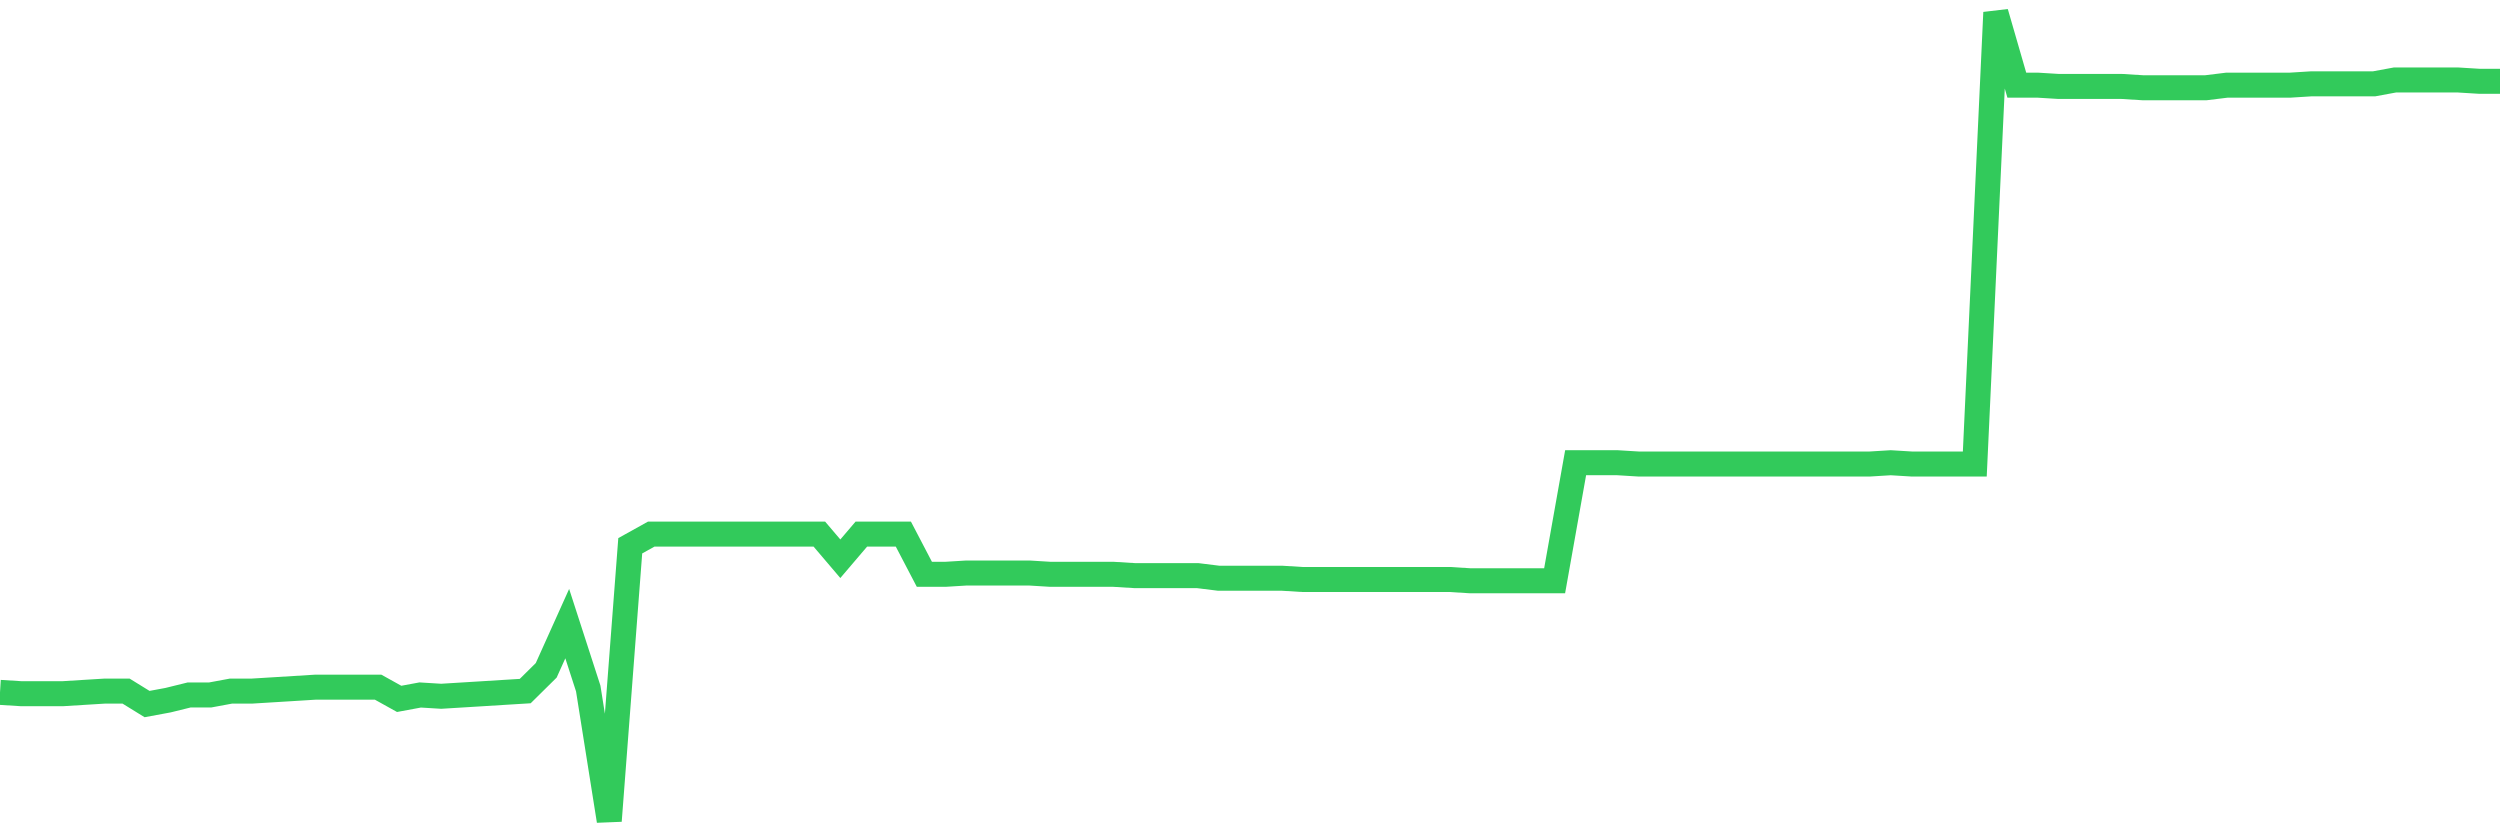 <svg
  xmlns="http://www.w3.org/2000/svg"
  xmlns:xlink="http://www.w3.org/1999/xlink"
  width="120"
  height="40"
  viewBox="0 0 120 40"
  preserveAspectRatio="none"
>
  <polyline
    points="0,33.234 1.008,33.297 2.017,33.297 3.025,33.297 4.034,33.234 5.042,33.172 6.05,33.172 7.059,33.795 8.067,33.608 9.076,33.359 10.084,33.359 11.092,33.172 12.101,33.172 13.109,33.11 14.118,33.048 15.126,32.985 16.134,32.985 17.143,32.985 18.151,32.985 19.16,33.546 20.168,33.359 21.176,33.421 22.185,33.359 23.193,33.297 24.202,33.234 25.21,33.172 26.218,32.176 27.227,29.934 28.235,33.048 29.244,39.4 30.252,26.197 31.261,25.636 32.269,25.636 33.277,25.636 34.286,25.636 35.294,25.636 36.303,25.636 37.311,25.636 38.319,25.636 39.328,25.636 40.336,26.82 41.345,25.636 42.353,25.636 43.361,25.636 44.37,27.567 45.378,27.567 46.387,27.505 47.395,27.505 48.403,27.505 49.412,27.505 50.42,27.567 51.429,27.567 52.437,27.567 53.445,27.567 54.454,27.629 55.462,27.629 56.471,27.629 57.479,27.629 58.487,27.754 59.496,27.754 60.504,27.754 61.513,27.754 62.521,27.816 63.529,27.816 64.538,27.816 65.546,27.816 66.555,27.816 67.563,27.816 68.571,27.816 69.58,27.816 70.588,27.878 71.597,27.878 72.605,27.878 73.613,27.878 74.622,27.878 75.63,22.211 76.639,22.211 77.647,22.211 78.655,22.273 79.664,22.273 80.672,22.273 81.681,22.273 82.689,22.273 83.697,22.273 84.706,22.273 85.714,22.273 86.723,22.273 87.731,22.273 88.739,22.273 89.748,22.273 90.756,22.211 91.765,22.273 92.773,22.273 93.782,22.273 94.79,22.273 95.798,0.6 96.807,4.088 97.815,4.088 98.824,4.15 99.832,4.15 100.84,4.15 101.849,4.15 102.857,4.212 103.866,4.212 104.874,4.212 105.882,4.212 106.891,4.088 107.899,4.088 108.908,4.088 109.916,4.088 110.924,4.025 111.933,4.025 112.941,4.025 113.95,4.025 114.958,3.839 115.966,3.839 116.975,3.839 117.983,3.839 118.992,3.901 120,3.901"
    fill="none"
    stroke="#32ca5b"
    stroke-width="1.2"
  >
  </polyline>
</svg>